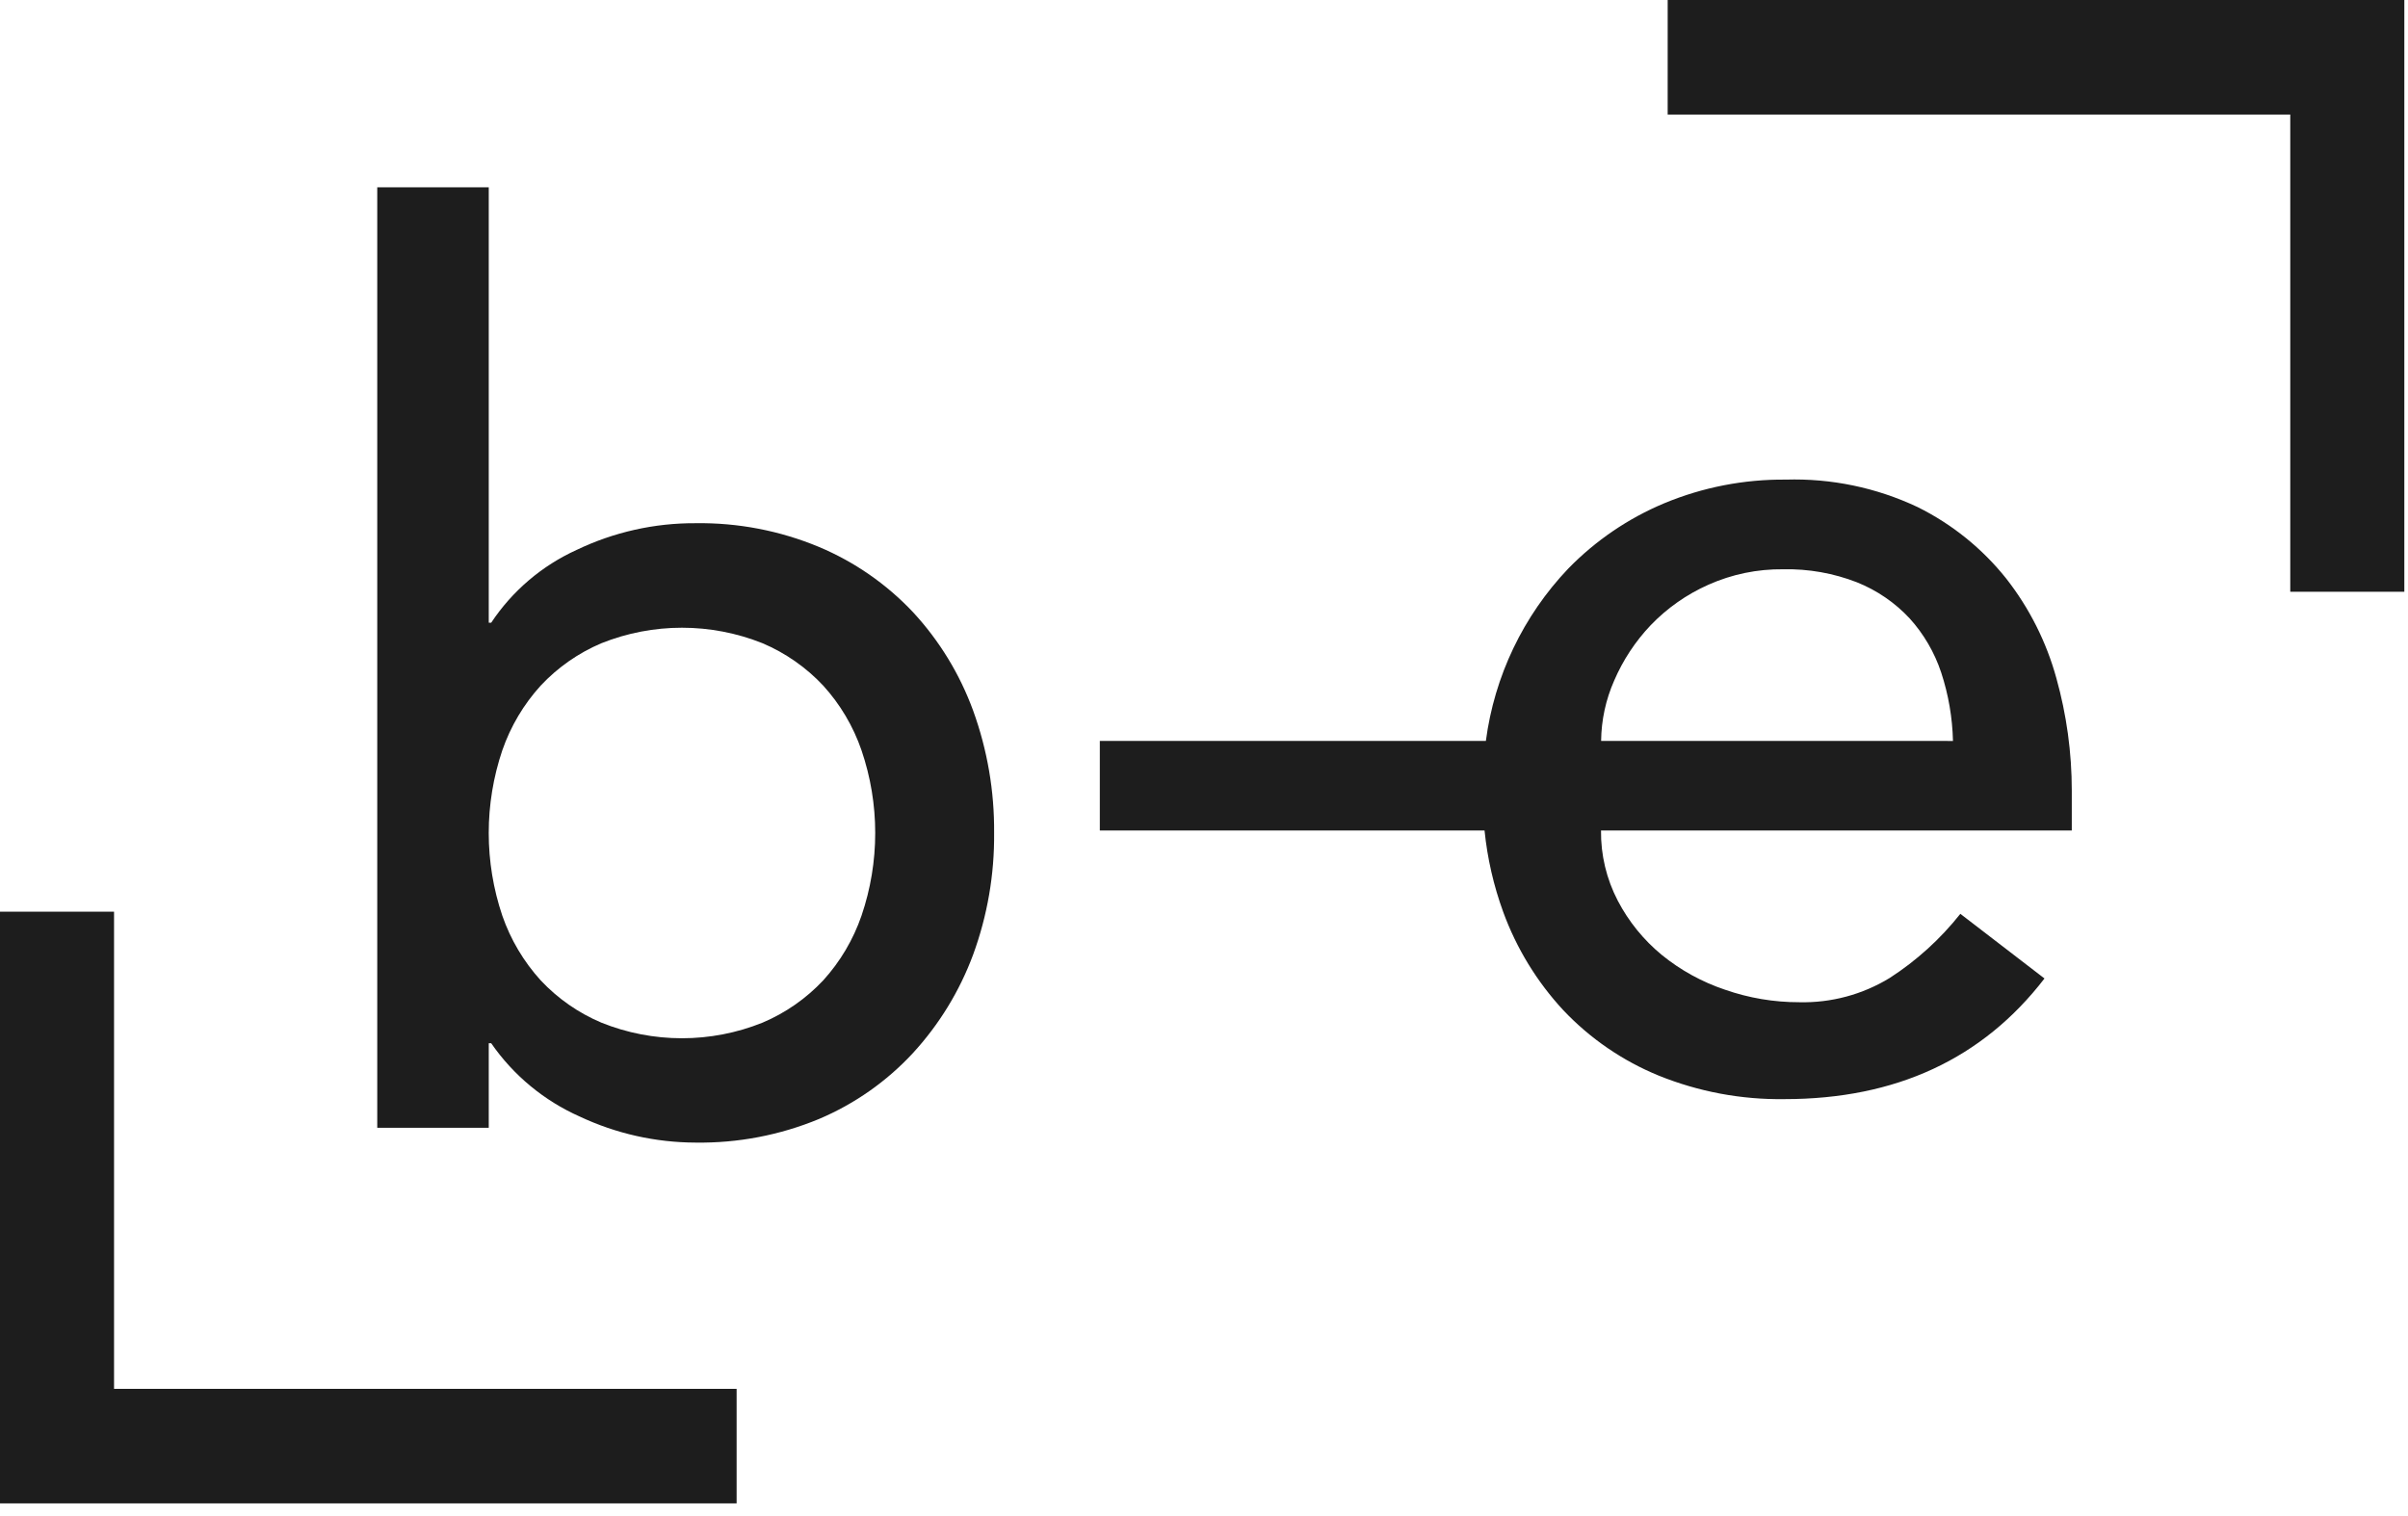 <?xml version="1.0" encoding="UTF-8" standalone="no"?>
<!DOCTYPE svg PUBLIC "-//W3C//DTD SVG 1.1//EN" "http://www.w3.org/Graphics/SVG/1.1/DTD/svg11.dtd">
<svg width="100%" height="100%" viewBox="0 0 197 124" version="1.1" xmlns="http://www.w3.org/2000/svg" xmlns:xlink="http://www.w3.org/1999/xlink" xml:space="preserve" xmlns:serif="http://www.serif.com/" style="fill-rule:evenodd;clip-rule:evenodd;stroke-linejoin:round;stroke-miterlimit:2;">
    <g id="Logo-small">
        <path id="Path_50" d="M74.691,50.081C72.526,47.783 69.902,45.964 66.991,44.743C63.799,43.416 60.369,42.756 56.912,42.806C53.544,42.787 50.215,43.534 47.177,44.99C44.335,46.281 41.911,48.346 40.185,50.947L39.985,50.947L39.985,15.326L30.863,15.326L30.863,92.272L39.985,92.272L39.985,85.352L40.185,85.352C42.003,87.98 44.512,90.056 47.433,91.352C50.399,92.746 53.635,93.473 56.912,93.481C60.367,93.53 63.796,92.875 66.989,91.555C69.91,90.322 72.535,88.481 74.689,86.155C76.834,83.82 78.505,81.089 79.608,78.116C80.779,74.923 81.362,71.545 81.329,68.144C81.358,64.728 80.775,61.335 79.608,58.125C78.518,55.144 76.847,52.41 74.691,50.081ZM70.48,74.918C69.805,76.876 68.74,78.676 67.348,80.209C65.952,81.696 64.26,82.875 62.381,83.669C58.155,85.37 53.429,85.37 49.203,83.669C47.323,82.876 45.631,81.697 44.235,80.209C42.843,78.675 41.774,76.875 41.095,74.918C39.613,70.529 39.613,65.773 41.095,61.384C41.773,59.426 42.841,57.626 44.235,56.093C45.63,54.602 47.323,53.421 49.203,52.625C53.432,50.935 58.152,50.935 62.381,52.625C64.26,53.422 65.952,54.603 67.348,56.093C68.741,57.625 69.807,59.426 70.48,61.384C71.976,65.77 71.976,70.532 70.48,74.918Z" style="fill:rgb(29,29,29);fill-rule:nonzero;"/>
        <path id="Path_51" d="M164.13,47.333C162.171,44.877 159.697,42.881 156.882,41.486C153.514,39.896 149.816,39.126 146.093,39.239C142.685,39.207 139.305,39.865 136.158,41.172C133.206,42.407 130.534,44.226 128.301,46.518C124.618,50.385 122.257,55.324 121.56,60.618L89.977,60.618L89.977,67.945L121.451,67.945C121.681,70.223 122.195,72.463 122.979,74.614C124.068,77.594 125.74,80.327 127.897,82.653C130.088,84.969 132.747,86.791 135.697,87.999C138.963,89.32 142.46,89.975 145.983,89.925C155.104,89.925 162.197,86.635 167.261,80.054L160.377,74.764C158.752,76.817 156.801,78.589 154.602,80.009C152.378,81.369 149.808,82.059 147.202,81.997C145.132,82.001 143.076,81.654 141.122,80.972C139.24,80.341 137.487,79.376 135.947,78.123C134.464,76.902 133.242,75.396 132.353,73.693C131.428,71.921 130.956,69.947 130.98,67.948L169.494,67.948L169.494,64.687C169.495,61.573 169.07,58.473 168.23,55.474C167.415,52.516 166.022,49.749 164.13,47.333ZM130.988,60.617C131.007,58.915 131.371,57.235 132.059,55.678C132.778,54.006 133.787,52.474 135.041,51.154C136.384,49.755 137.985,48.631 139.757,47.843C141.684,46.982 143.775,46.55 145.886,46.575C147.947,46.531 149.996,46.893 151.917,47.64C153.553,48.295 155.025,49.302 156.227,50.591C157.386,51.872 158.265,53.381 158.809,55.021C159.404,56.83 159.729,58.717 159.774,60.621L130.988,60.617Z" style="fill:rgb(29,29,29);fill-rule:nonzero;"/>
        <path id="Path_52" d="M136.433,9.37L187.368,9.37L187.368,48.414L196.7,48.414L196.7,0L136.434,0L136.433,9.37Z" style="fill:rgb(29,29,29);fill-rule:nonzero;"/>
        <path id="Path_53" d="M9.33,74.589L0,74.589L0,122.998L60.263,122.998L60.263,113.628L9.33,113.628L9.33,74.589Z" style="fill:rgb(29,29,29);fill-rule:nonzero;"/>
    </g>
</svg>
